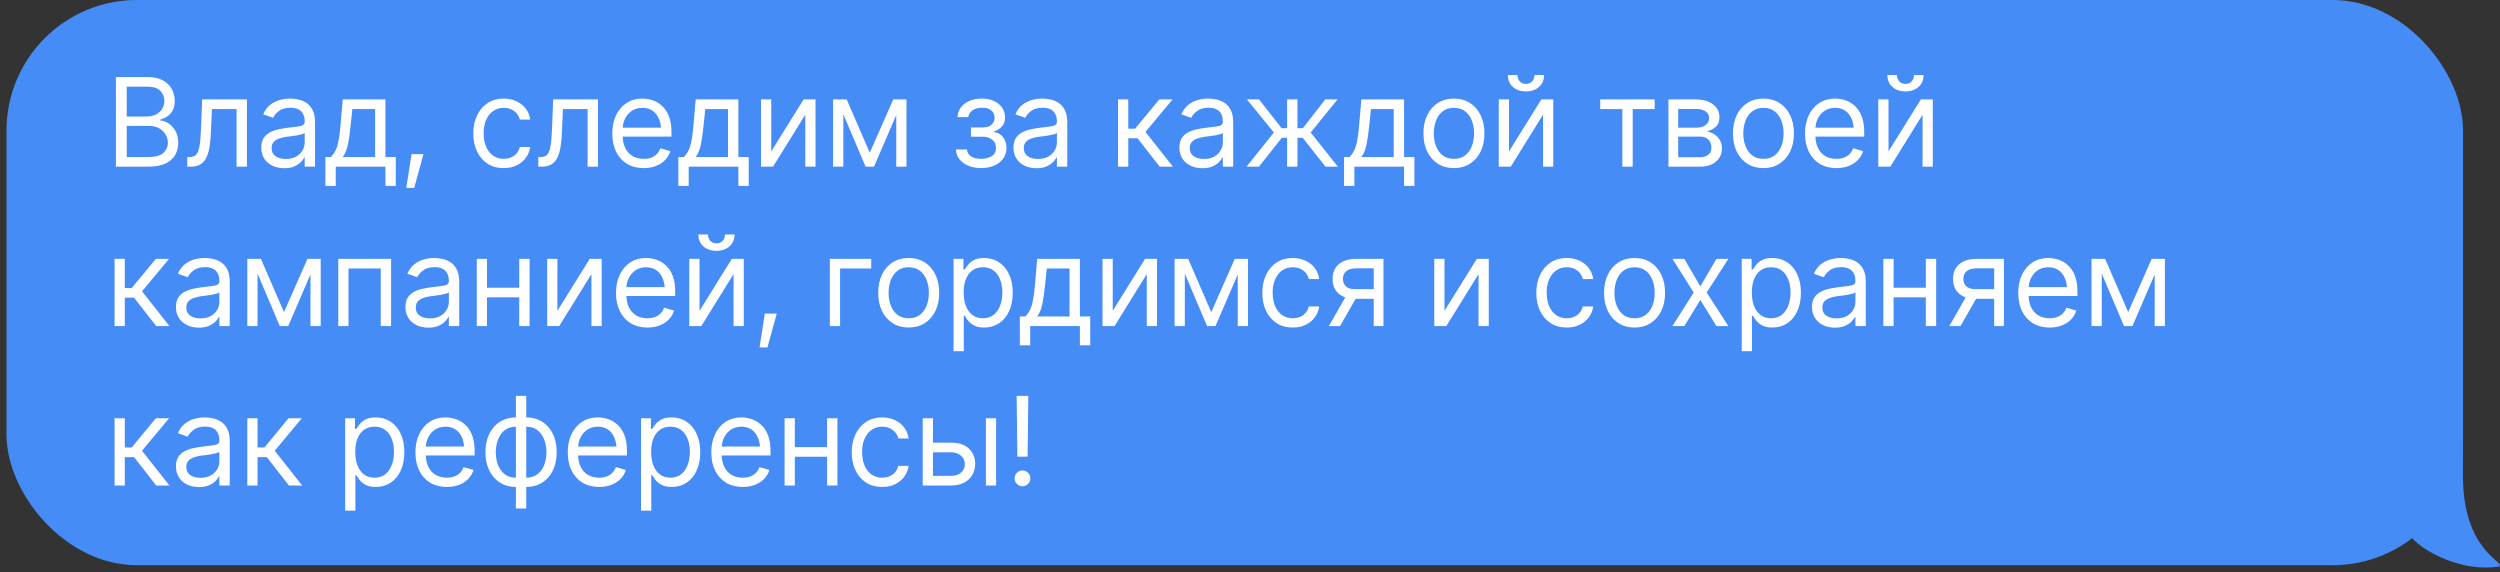 <?xml version="1.0" encoding="UTF-8"?> <svg xmlns="http://www.w3.org/2000/svg" width="345" height="79" viewBox="0 0 345 79" fill="none"><rect x="0" y="0" width="345" height="79" fill="#333333" stroke="none"/><rect x="0.9" width="339" height="78" rx="18" fill="#468CF7"></rect><path d="M15.996 23V10.632H20.329C21.186 10.632 21.895 10.781 22.454 11.08C23.013 11.373 23.428 11.769 23.699 12.267C23.976 12.765 24.114 13.316 24.114 13.919C24.114 14.45 24.02 14.89 23.832 15.239C23.643 15.582 23.397 15.856 23.093 16.061C22.788 16.26 22.459 16.409 22.105 16.509V16.625C22.487 16.647 22.869 16.78 23.251 17.023C23.632 17.267 23.951 17.613 24.205 18.061C24.465 18.509 24.595 19.06 24.595 19.713C24.595 20.333 24.454 20.892 24.172 21.39C23.89 21.882 23.444 22.275 22.836 22.568C22.232 22.856 21.441 23 20.462 23H15.996ZM17.49 21.672H20.462C21.441 21.672 22.136 21.481 22.545 21.099C22.96 20.717 23.168 20.255 23.168 19.713C23.168 19.292 23.06 18.905 22.844 18.551C22.634 18.197 22.332 17.912 21.939 17.696C21.546 17.48 21.081 17.372 20.545 17.372H17.49V21.672ZM17.49 16.077H20.279C20.727 16.077 21.134 15.989 21.499 15.812C21.864 15.629 22.152 15.377 22.362 15.056C22.578 14.73 22.686 14.351 22.686 13.919C22.686 13.377 22.498 12.915 22.122 12.533C21.745 12.151 21.148 11.96 20.329 11.96H17.49V16.077ZM25.843 23V21.672H26.175C26.551 21.672 26.844 21.57 27.055 21.365C27.265 21.154 27.42 20.773 27.52 20.219C27.625 19.666 27.697 18.872 27.735 17.837L27.901 13.72H34.077V23H32.649V15.048H29.246L29.097 18.368C29.064 19.126 28.997 19.796 28.898 20.377C28.798 20.953 28.643 21.437 28.433 21.83C28.228 22.217 27.954 22.51 27.611 22.709C27.268 22.903 26.839 23 26.324 23H25.843ZM39.226 23.216C38.639 23.216 38.105 23.105 37.624 22.884C37.142 22.657 36.761 22.33 36.478 21.904C36.196 21.478 36.055 20.963 36.055 20.36C36.055 19.829 36.16 19.4 36.37 19.074C36.581 18.742 36.86 18.482 37.209 18.294C37.563 18.1 37.95 17.956 38.371 17.862C38.797 17.768 39.226 17.693 39.658 17.638C40.222 17.566 40.679 17.51 41.027 17.472C41.381 17.433 41.639 17.366 41.799 17.273C41.965 17.178 42.048 17.018 42.048 16.791V16.741C42.048 16.149 41.885 15.69 41.559 15.363C41.238 15.031 40.748 14.865 40.089 14.865C39.414 14.865 38.883 15.015 38.495 15.313C38.108 15.607 37.837 15.922 37.682 16.26L36.321 15.778C36.564 15.214 36.888 14.774 37.292 14.459C37.701 14.143 38.144 13.922 38.62 13.794C39.102 13.667 39.575 13.604 40.039 13.604C40.338 13.604 40.681 13.639 41.069 13.711C41.456 13.778 41.832 13.922 42.198 14.143C42.568 14.359 42.873 14.688 43.111 15.131C43.354 15.568 43.476 16.155 43.476 16.891V23H42.048V21.738H41.982C41.888 21.938 41.727 22.153 41.5 22.386C41.273 22.613 40.972 22.809 40.596 22.975C40.225 23.136 39.768 23.216 39.226 23.216ZM39.442 21.938C40.006 21.938 40.482 21.827 40.87 21.605C41.257 21.384 41.55 21.099 41.749 20.75C41.949 20.396 42.048 20.028 42.048 19.646V18.335C41.987 18.407 41.855 18.473 41.65 18.534C41.451 18.59 41.218 18.639 40.953 18.684C40.693 18.728 40.438 18.767 40.189 18.8C39.94 18.828 39.741 18.85 39.591 18.866C39.221 18.916 38.875 18.996 38.554 19.107C38.233 19.212 37.973 19.37 37.773 19.58C37.58 19.79 37.483 20.078 37.483 20.443C37.483 20.936 37.666 21.309 38.031 21.564C38.401 21.813 38.872 21.938 39.442 21.938ZM44.906 25.656V21.672H45.67C45.858 21.473 46.021 21.26 46.16 21.033C46.303 20.806 46.425 20.535 46.525 20.219C46.624 19.898 46.71 19.511 46.782 19.057C46.859 18.603 46.926 18.053 46.981 17.405L47.297 13.72H53.19V21.672H54.618V25.656H53.19V23H46.334V25.656H44.906ZM47.297 21.672H51.763V15.048H48.625L48.376 17.405C48.282 18.374 48.16 19.22 48.011 19.945C47.861 20.67 47.623 21.246 47.297 21.672ZM56.065 25.939L56.795 21.273H58.439L57.16 25.939H56.065ZM69.517 23.199C68.653 23.199 67.906 22.994 67.275 22.585C66.65 22.17 66.166 21.603 65.823 20.883C65.485 20.164 65.316 19.342 65.316 18.418C65.316 17.472 65.491 16.639 65.839 15.919C66.188 15.194 66.675 14.627 67.3 14.218C67.931 13.808 68.664 13.604 69.5 13.604C70.153 13.604 70.74 13.725 71.26 13.969C71.785 14.207 72.214 14.544 72.546 14.981C72.884 15.419 73.091 15.928 73.169 16.509H71.741C71.669 16.227 71.539 15.961 71.351 15.712C71.163 15.463 70.914 15.264 70.604 15.114C70.3 14.959 69.937 14.882 69.517 14.882C68.963 14.882 68.479 15.026 68.064 15.313C67.649 15.601 67.325 16.008 67.093 16.534C66.86 17.054 66.744 17.665 66.744 18.368C66.744 19.082 66.858 19.707 67.085 20.244C67.311 20.775 67.632 21.188 68.047 21.481C68.468 21.774 68.958 21.921 69.517 21.921C70.076 21.921 70.554 21.777 70.953 21.489C71.351 21.196 71.614 20.797 71.741 20.294H73.169C73.091 20.842 72.892 21.334 72.571 21.771C72.256 22.209 71.838 22.557 71.318 22.817C70.803 23.072 70.203 23.199 69.517 23.199ZM74.284 23V21.672H74.616C74.992 21.672 75.285 21.57 75.496 21.365C75.706 21.154 75.861 20.773 75.96 20.219C76.066 19.666 76.138 18.872 76.176 17.837L76.342 13.72H82.518V23H81.09V15.048H77.687L77.537 18.368C77.504 19.126 77.438 19.796 77.338 20.377C77.239 20.953 77.084 21.437 76.874 21.83C76.669 22.217 76.395 22.51 76.052 22.709C75.709 22.903 75.28 23 74.765 23H74.284ZM88.829 23.199C87.938 23.199 87.166 23 86.513 22.602C85.866 22.203 85.368 21.647 85.019 20.933C84.67 20.214 84.496 19.381 84.496 18.435C84.496 17.483 84.668 16.644 85.011 15.919C85.354 15.194 85.835 14.627 86.455 14.218C87.08 13.808 87.811 13.604 88.646 13.604C89.128 13.604 89.606 13.684 90.082 13.844C90.558 14.005 90.99 14.265 91.377 14.624C91.77 14.984 92.083 15.46 92.315 16.052C92.548 16.644 92.664 17.372 92.664 18.235V18.85H85.509V17.621H91.892L91.236 18.086C91.236 17.466 91.139 16.916 90.946 16.434C90.752 15.953 90.461 15.574 90.074 15.297C89.692 15.02 89.216 14.882 88.646 14.882C88.076 14.882 87.587 15.023 87.177 15.305C86.773 15.582 86.463 15.944 86.247 16.393C86.032 16.841 85.924 17.322 85.924 17.837V18.65C85.924 19.353 86.045 19.948 86.289 20.435C86.532 20.922 86.873 21.293 87.31 21.547C87.747 21.796 88.253 21.921 88.829 21.921C89.2 21.921 89.537 21.868 89.842 21.763C90.146 21.652 90.409 21.489 90.63 21.273C90.852 21.052 91.02 20.781 91.137 20.46L92.514 20.858C92.371 21.323 92.127 21.733 91.784 22.087C91.446 22.436 91.026 22.709 90.522 22.909C90.019 23.102 89.454 23.199 88.829 23.199ZM93.612 25.656V21.672H94.376C94.564 21.473 94.728 21.26 94.866 21.033C95.01 20.806 95.132 20.535 95.231 20.219C95.331 19.898 95.417 19.511 95.489 19.057C95.566 18.603 95.632 18.053 95.688 17.405L96.003 13.72H101.897V21.672H103.324V25.656H101.897V23H95.04V25.656H93.612ZM96.003 21.672H100.469V15.048H97.331L97.082 17.405C96.988 18.374 96.866 19.22 96.717 19.945C96.568 20.67 96.33 21.246 96.003 21.672ZM106.431 20.892L110.897 13.72H112.541V23H111.13V15.828L106.68 23H105.02V13.72H106.431V20.892ZM120.03 21.074L123.268 13.72H124.612L120.611 23H119.449L115.515 13.72H116.843L120.03 21.074ZM116.378 13.72V23H114.967V13.72H116.378ZM123.683 23V13.72H125.094V23H123.683ZM131.922 20.626H133.432C133.471 21.047 133.665 21.367 134.014 21.589C134.362 21.805 134.816 21.915 135.375 21.921C135.945 21.915 136.432 21.796 136.836 21.564C137.24 21.326 137.444 20.941 137.45 20.41C137.45 20.1 137.373 19.832 137.218 19.605C137.063 19.373 136.847 19.193 136.57 19.065C136.293 18.933 135.967 18.866 135.591 18.866H133.997V17.588H135.591C136.155 17.588 136.573 17.461 136.844 17.206C137.115 16.951 137.251 16.631 137.251 16.243C137.251 15.828 137.104 15.496 136.811 15.247C136.518 14.992 136.1 14.865 135.557 14.865C135.021 14.865 134.57 14.987 134.204 15.23C133.845 15.468 133.654 15.778 133.632 16.16H132.138C132.154 15.662 132.306 15.222 132.594 14.84C132.882 14.453 133.275 14.151 133.773 13.935C134.276 13.714 134.849 13.604 135.491 13.604C136.144 13.604 136.708 13.717 137.184 13.944C137.666 14.171 138.039 14.481 138.305 14.873C138.571 15.261 138.701 15.701 138.695 16.193C138.701 16.713 138.554 17.137 138.255 17.463C137.962 17.784 137.594 18.014 137.151 18.152V18.235C137.5 18.263 137.804 18.377 138.064 18.576C138.33 18.775 138.535 19.035 138.679 19.356C138.822 19.671 138.894 20.023 138.894 20.41C138.894 20.975 138.742 21.467 138.438 21.888C138.139 22.303 137.727 22.624 137.201 22.851C136.675 23.078 136.072 23.194 135.391 23.199C134.733 23.194 134.144 23.083 133.623 22.867C133.109 22.651 132.699 22.352 132.395 21.971C132.096 21.583 131.938 21.135 131.922 20.626ZM143.03 23.216C142.444 23.216 141.91 23.105 141.428 22.884C140.947 22.657 140.565 22.33 140.283 21.904C140.001 21.478 139.86 20.963 139.86 20.36C139.86 19.829 139.965 19.4 140.175 19.074C140.385 18.742 140.665 18.482 141.013 18.294C141.368 18.1 141.755 17.956 142.176 17.862C142.602 17.768 143.03 17.693 143.462 17.638C144.027 17.566 144.483 17.51 144.832 17.472C145.186 17.433 145.443 17.366 145.604 17.273C145.77 17.178 145.853 17.018 145.853 16.791V16.741C145.853 16.149 145.69 15.69 145.363 15.363C145.042 15.031 144.552 14.865 143.894 14.865C143.219 14.865 142.687 15.015 142.3 15.313C141.913 15.607 141.641 15.922 141.487 16.26L140.125 15.778C140.369 15.214 140.692 14.774 141.096 14.459C141.506 14.143 141.949 13.922 142.425 13.794C142.906 13.667 143.379 13.604 143.844 13.604C144.143 13.604 144.486 13.639 144.873 13.711C145.261 13.778 145.637 13.922 146.002 14.143C146.373 14.359 146.677 14.688 146.915 15.131C147.159 15.568 147.28 16.155 147.28 16.891V23H145.853V21.738H145.786C145.692 21.938 145.532 22.153 145.305 22.386C145.078 22.613 144.776 22.809 144.4 22.975C144.029 23.136 143.573 23.216 143.03 23.216ZM143.246 21.938C143.811 21.938 144.287 21.827 144.674 21.605C145.061 21.384 145.355 21.099 145.554 20.75C145.753 20.396 145.853 20.028 145.853 19.646V18.335C145.792 18.407 145.659 18.473 145.454 18.534C145.255 18.59 145.023 18.639 144.757 18.684C144.497 18.728 144.242 18.767 143.993 18.8C143.744 18.828 143.545 18.85 143.396 18.866C143.025 18.916 142.679 18.996 142.358 19.107C142.037 19.212 141.777 19.37 141.578 19.58C141.384 19.79 141.287 20.078 141.287 20.443C141.287 20.936 141.47 21.309 141.835 21.564C142.206 21.813 142.676 21.938 143.246 21.938ZM154.291 23V13.72H155.702V17.754H156.648L159.985 13.72H161.812L158.076 18.202L161.861 23H160.035L156.98 19.082H155.702V23H154.291ZM165.931 23.216C165.344 23.216 164.81 23.105 164.329 22.884C163.848 22.657 163.466 22.33 163.184 21.904C162.901 21.478 162.76 20.963 162.76 20.36C162.76 19.829 162.865 19.4 163.076 19.074C163.286 18.742 163.565 18.482 163.914 18.294C164.268 18.1 164.656 17.956 165.076 17.862C165.502 17.768 165.931 17.693 166.363 17.638C166.927 17.566 167.384 17.51 167.732 17.472C168.087 17.433 168.344 17.366 168.504 17.273C168.67 17.178 168.753 17.018 168.753 16.791V16.741C168.753 16.149 168.59 15.69 168.264 15.363C167.943 15.031 167.453 14.865 166.794 14.865C166.119 14.865 165.588 15.015 165.201 15.313C164.813 15.607 164.542 15.922 164.387 16.26L163.026 15.778C163.269 15.214 163.593 14.774 163.997 14.459C164.406 14.143 164.849 13.922 165.325 13.794C165.807 13.667 166.28 13.604 166.745 13.604C167.043 13.604 167.386 13.639 167.774 13.711C168.161 13.778 168.538 13.922 168.903 14.143C169.274 14.359 169.578 14.688 169.816 15.131C170.059 15.568 170.181 16.155 170.181 16.891V23H168.753V21.738H168.687C168.593 21.938 168.432 22.153 168.205 22.386C167.979 22.613 167.677 22.809 167.301 22.975C166.93 23.136 166.473 23.216 165.931 23.216ZM166.147 21.938C166.711 21.938 167.187 21.827 167.575 21.605C167.962 21.384 168.255 21.099 168.455 20.75C168.654 20.396 168.753 20.028 168.753 19.646V18.335C168.692 18.407 168.56 18.473 168.355 18.534C168.156 18.59 167.923 18.639 167.658 18.684C167.398 18.728 167.143 18.767 166.894 18.8C166.645 18.828 166.446 18.85 166.296 18.866C165.926 18.916 165.58 18.996 165.259 19.107C164.938 19.212 164.678 19.37 164.478 19.58C164.285 19.79 164.188 20.078 164.188 20.443C164.188 20.936 164.371 21.309 164.736 21.564C165.107 21.813 165.577 21.938 166.147 21.938ZM172.026 23L175.795 18.285L172.076 13.72H173.753L176.857 17.688H177.621V13.72H179.049V17.688H179.796L182.884 13.72H184.577L180.875 18.285L184.627 23H182.917L179.779 19.016H179.049V23H177.621V19.016H176.89L173.736 23H172.026ZM185.476 25.656V21.672H186.239C186.428 21.473 186.591 21.26 186.729 21.033C186.873 20.806 186.995 20.535 187.094 20.219C187.194 19.898 187.28 19.511 187.352 19.057C187.429 18.603 187.496 18.053 187.551 17.405L187.866 13.72H193.76V21.672H195.188V25.656H193.76V23H186.904V25.656H185.476ZM187.866 21.672H192.332V15.048H189.195L188.946 17.405C188.851 18.374 188.73 19.22 188.58 19.945C188.431 20.67 188.193 21.246 187.866 21.672ZM200.635 23.199C199.8 23.199 199.067 23 198.436 22.602C197.805 22.203 197.312 21.644 196.958 20.925C196.609 20.205 196.435 19.37 196.435 18.418C196.435 17.45 196.609 16.606 196.958 15.886C197.312 15.161 197.805 14.6 198.436 14.201C199.067 13.803 199.8 13.604 200.635 13.604C201.477 13.604 202.213 13.803 202.843 14.201C203.474 14.6 203.967 15.161 204.321 15.886C204.675 16.606 204.852 17.45 204.852 18.418C204.852 19.37 204.675 20.205 204.321 20.925C203.967 21.644 203.474 22.203 202.843 22.602C202.213 23 201.477 23.199 200.635 23.199ZM200.635 21.921C201.277 21.921 201.803 21.758 202.213 21.431C202.622 21.105 202.926 20.676 203.126 20.145C203.325 19.608 203.424 19.032 203.424 18.418C203.424 17.793 203.325 17.212 203.126 16.675C202.926 16.138 202.622 15.706 202.213 15.38C201.803 15.048 201.277 14.882 200.635 14.882C200.005 14.882 199.484 15.048 199.075 15.38C198.665 15.706 198.361 16.138 198.162 16.675C197.963 17.212 197.863 17.793 197.863 18.418C197.863 19.032 197.963 19.608 198.162 20.145C198.361 20.676 198.665 21.105 199.075 21.431C199.484 21.758 200.005 21.921 200.635 21.921ZM208.241 20.892L212.707 13.72H214.351V23H212.939V15.828L208.49 23H206.83V13.72H208.241V20.892ZM210.582 12.616C209.841 12.616 209.237 12.408 208.772 11.993C208.313 11.573 208.084 11.027 208.084 10.358H209.412C209.412 10.718 209.52 11.011 209.735 11.238C209.951 11.465 210.233 11.578 210.582 11.578C210.931 11.578 211.213 11.465 211.429 11.238C211.645 11.011 211.752 10.718 211.752 10.358H213.081C213.081 11.027 212.848 11.573 212.383 11.993C211.924 12.408 211.324 12.616 210.582 12.616ZM220.83 15.048V13.72H228.35V15.048H225.312V23H223.885V15.048H220.83ZM230.245 23V13.72H234.03C235.027 13.725 235.818 13.955 236.405 14.409C236.997 14.857 237.29 15.452 237.284 16.193C237.29 16.758 237.124 17.192 236.786 17.497C236.454 17.801 236.028 18.009 235.508 18.119C235.846 18.169 236.175 18.291 236.496 18.484C236.822 18.678 237.093 18.944 237.309 19.281C237.525 19.613 237.633 20.023 237.633 20.51C237.633 20.986 237.511 21.412 237.268 21.788C237.024 22.164 236.678 22.46 236.23 22.676C235.782 22.892 235.242 23 234.612 23H230.245ZM231.59 21.689H234.612C235.099 21.694 235.48 21.581 235.757 21.348C236.039 21.116 236.178 20.797 236.172 20.394C236.178 19.912 236.039 19.536 235.757 19.265C235.48 18.988 235.099 18.85 234.612 18.85H231.59V21.689ZM231.59 17.621H234.03C234.6 17.616 235.049 17.497 235.375 17.264C235.702 17.026 235.862 16.703 235.857 16.293C235.862 15.9 235.702 15.593 235.375 15.372C235.049 15.145 234.6 15.031 234.03 15.031H231.59V17.621ZM243.346 23.199C242.511 23.199 241.777 23 241.147 22.602C240.516 22.203 240.023 21.644 239.669 20.925C239.32 20.205 239.146 19.37 239.146 18.418C239.146 17.45 239.32 16.606 239.669 15.886C240.023 15.161 240.516 14.6 241.147 14.201C241.777 13.803 242.511 13.604 243.346 13.604C244.187 13.604 244.923 13.803 245.554 14.201C246.185 14.6 246.678 15.161 247.032 15.886C247.386 16.606 247.563 17.45 247.563 18.418C247.563 19.37 247.386 20.205 247.032 20.925C246.678 21.644 246.185 22.203 245.554 22.602C244.923 23 244.187 23.199 243.346 23.199ZM243.346 21.921C243.988 21.921 244.514 21.758 244.923 21.431C245.333 21.105 245.637 20.676 245.837 20.145C246.036 19.608 246.135 19.032 246.135 18.418C246.135 17.793 246.036 17.212 245.837 16.675C245.637 16.138 245.333 15.706 244.923 15.38C244.514 15.048 243.988 14.882 243.346 14.882C242.715 14.882 242.195 15.048 241.786 15.38C241.376 15.706 241.072 16.138 240.873 16.675C240.673 17.212 240.574 17.793 240.574 18.418C240.574 19.032 240.673 19.608 240.873 20.145C241.072 20.676 241.376 21.105 241.786 21.431C242.195 21.758 242.715 21.921 243.346 21.921ZM253.426 23.199C252.535 23.199 251.763 23 251.11 22.602C250.462 22.203 249.964 21.647 249.616 20.933C249.267 20.214 249.093 19.381 249.093 18.435C249.093 17.483 249.264 16.644 249.607 15.919C249.951 15.194 250.432 14.627 251.052 14.218C251.677 13.808 252.408 13.604 253.243 13.604C253.725 13.604 254.203 13.684 254.679 13.844C255.155 14.005 255.587 14.265 255.974 14.624C256.367 14.984 256.68 15.46 256.912 16.052C257.145 16.644 257.261 17.372 257.261 18.235V18.85H250.105V17.621H256.489L255.833 18.086C255.833 17.466 255.736 16.916 255.543 16.434C255.349 15.953 255.058 15.574 254.671 15.297C254.289 15.02 253.813 14.882 253.243 14.882C252.673 14.882 252.183 15.023 251.774 15.305C251.37 15.582 251.06 15.944 250.844 16.393C250.628 16.841 250.521 17.322 250.521 17.837V18.65C250.521 19.353 250.642 19.948 250.886 20.435C251.129 20.922 251.47 21.293 251.907 21.547C252.344 21.796 252.85 21.921 253.426 21.921C253.797 21.921 254.134 21.868 254.439 21.763C254.743 21.652 255.006 21.489 255.227 21.273C255.448 21.052 255.617 20.781 255.733 20.46L257.111 20.858C256.967 21.323 256.724 21.733 256.381 22.087C256.043 22.436 255.623 22.709 255.119 22.909C254.616 23.102 254.051 23.199 253.426 23.199ZM260.617 20.892L265.082 13.72H266.726V23H265.315V15.828L260.866 23H259.205V13.72H260.617V20.892ZM262.957 12.616C262.216 12.616 261.613 12.408 261.148 11.993C260.689 11.573 260.459 11.027 260.459 10.358H261.787C261.787 10.718 261.895 11.011 262.111 11.238C262.327 11.465 262.609 11.578 262.957 11.578C263.306 11.578 263.588 11.465 263.804 11.238C264.02 11.011 264.128 10.718 264.128 10.358H265.456C265.456 11.027 265.224 11.573 264.759 11.993C264.299 12.408 263.699 12.616 262.957 12.616ZM15.813 45V35.72H17.224V39.754H18.171L21.507 35.72H23.334L19.598 40.202L23.383 45H21.557L18.503 41.082H17.224V45H15.813ZM27.453 45.216C26.867 45.216 26.332 45.105 25.851 44.884C25.37 44.657 24.988 44.33 24.706 43.904C24.423 43.478 24.282 42.964 24.282 42.36C24.282 41.829 24.387 41.4 24.598 41.074C24.808 40.742 25.087 40.482 25.436 40.294C25.79 40.1 26.178 39.956 26.598 39.862C27.024 39.768 27.453 39.693 27.885 39.638C28.449 39.566 28.906 39.51 29.254 39.472C29.609 39.433 29.866 39.367 30.026 39.273C30.192 39.178 30.275 39.018 30.275 38.791V38.741C30.275 38.149 30.112 37.69 29.786 37.363C29.465 37.031 28.975 36.865 28.316 36.865C27.641 36.865 27.11 37.015 26.723 37.313C26.335 37.607 26.064 37.922 25.909 38.26L24.548 37.778C24.791 37.214 25.115 36.774 25.519 36.459C25.929 36.143 26.371 35.922 26.847 35.794C27.329 35.667 27.802 35.603 28.267 35.603C28.566 35.603 28.909 35.639 29.296 35.711C29.683 35.778 30.06 35.922 30.425 36.143C30.796 36.359 31.1 36.688 31.338 37.131C31.581 37.568 31.703 38.155 31.703 38.891V45H30.275V43.738H30.209C30.115 43.938 29.954 44.153 29.728 44.386C29.501 44.613 29.199 44.809 28.823 44.975C28.452 45.136 27.995 45.216 27.453 45.216ZM27.669 43.938C28.233 43.938 28.709 43.827 29.097 43.605C29.484 43.384 29.777 43.099 29.977 42.751C30.176 42.396 30.275 42.028 30.275 41.647V40.335C30.215 40.407 30.082 40.473 29.877 40.534C29.678 40.59 29.445 40.639 29.18 40.684C28.92 40.728 28.665 40.767 28.416 40.8C28.167 40.828 27.968 40.85 27.818 40.866C27.448 40.916 27.102 40.996 26.781 41.107C26.46 41.212 26.2 41.37 26 41.58C25.807 41.79 25.71 42.078 25.71 42.443C25.71 42.936 25.893 43.309 26.258 43.564C26.629 43.813 27.099 43.938 27.669 43.938ZM39.193 43.074L42.43 35.72H43.775L39.774 45H38.612L34.677 35.72H36.005L39.193 43.074ZM35.541 35.72V45H34.129V35.72H35.541ZM42.845 45V35.72H44.256V45H42.845ZM46.682 45V35.72H53.971V45H52.543V37.048H48.094V45H46.682ZM59.119 45.216C58.533 45.216 57.999 45.105 57.517 44.884C57.036 44.657 56.654 44.33 56.372 43.904C56.09 43.478 55.949 42.964 55.949 42.36C55.949 41.829 56.054 41.4 56.264 41.074C56.474 40.742 56.754 40.482 57.102 40.294C57.456 40.1 57.844 39.956 58.264 39.862C58.691 39.768 59.119 39.693 59.551 39.638C60.115 39.566 60.572 39.51 60.921 39.472C61.275 39.433 61.532 39.367 61.693 39.273C61.859 39.178 61.942 39.018 61.942 38.791V38.741C61.942 38.149 61.778 37.69 61.452 37.363C61.131 37.031 60.641 36.865 59.983 36.865C59.307 36.865 58.776 37.015 58.389 37.313C58.002 37.607 57.73 37.922 57.575 38.26L56.214 37.778C56.458 37.214 56.781 36.774 57.185 36.459C57.595 36.143 58.038 35.922 58.513 35.794C58.995 35.667 59.468 35.603 59.933 35.603C60.232 35.603 60.575 35.639 60.962 35.711C61.349 35.778 61.726 35.922 62.091 36.143C62.462 36.359 62.766 36.688 63.004 37.131C63.248 37.568 63.369 38.155 63.369 38.891V45H61.942V43.738H61.875C61.781 43.938 61.621 44.153 61.394 44.386C61.167 44.613 60.865 44.809 60.489 44.975C60.118 45.136 59.662 45.216 59.119 45.216ZM59.335 43.938C59.9 43.938 60.376 43.827 60.763 43.605C61.15 43.384 61.444 43.099 61.643 42.751C61.842 42.396 61.942 42.028 61.942 41.647V40.335C61.881 40.407 61.748 40.473 61.543 40.534C61.344 40.59 61.111 40.639 60.846 40.684C60.586 40.728 60.331 40.767 60.082 40.8C59.833 40.828 59.634 40.85 59.485 40.866C59.114 40.916 58.768 40.996 58.447 41.107C58.126 41.212 57.866 41.37 57.667 41.58C57.473 41.79 57.376 42.078 57.376 42.443C57.376 42.936 57.559 43.309 57.924 43.564C58.295 43.813 58.765 43.938 59.335 43.938ZM71.988 39.704V41.032H66.875V39.704H71.988ZM67.207 35.72V45H65.796V35.72H67.207ZM73.084 35.72V45H71.656V35.72H73.084ZM76.921 42.892L81.387 35.72H83.03V45H81.619V37.828L77.17 45H75.51V35.72H76.921V42.892ZM89.341 45.199C88.45 45.199 87.678 45 87.025 44.602C86.378 44.203 85.88 43.647 85.531 42.933C85.183 42.214 85.008 41.381 85.008 40.435C85.008 39.483 85.18 38.644 85.523 37.919C85.866 37.194 86.347 36.627 86.967 36.218C87.593 35.808 88.323 35.603 89.159 35.603C89.64 35.603 90.119 35.684 90.595 35.844C91.071 36.005 91.502 36.265 91.89 36.624C92.282 36.984 92.595 37.46 92.828 38.052C93.06 38.644 93.176 39.372 93.176 40.235V40.85H86.021V39.621H92.404L91.749 40.086C91.749 39.466 91.652 38.916 91.458 38.434C91.264 37.953 90.974 37.574 90.586 37.297C90.204 37.02 89.729 36.882 89.159 36.882C88.589 36.882 88.099 37.023 87.689 37.305C87.285 37.582 86.975 37.944 86.76 38.393C86.544 38.841 86.436 39.322 86.436 39.837V40.65C86.436 41.353 86.558 41.948 86.801 42.435C87.045 42.922 87.385 43.293 87.822 43.547C88.259 43.796 88.766 43.921 89.341 43.921C89.712 43.921 90.05 43.868 90.354 43.763C90.658 43.653 90.921 43.489 91.142 43.273C91.364 43.052 91.533 42.781 91.649 42.46L93.027 42.858C92.883 43.323 92.639 43.733 92.296 44.087C91.959 44.435 91.538 44.709 91.035 44.909C90.531 45.102 89.967 45.199 89.341 45.199ZM96.532 42.892L100.998 35.72H102.641V45H101.23V37.828L96.781 45H95.121V35.72H96.532V42.892ZM98.873 34.616C98.131 34.616 97.528 34.408 97.063 33.993C96.604 33.573 96.374 33.028 96.374 32.358H97.703C97.703 32.718 97.81 33.011 98.026 33.238C98.242 33.465 98.524 33.578 98.873 33.578C99.222 33.578 99.504 33.465 99.72 33.238C99.935 33.011 100.043 32.718 100.043 32.358H101.371C101.371 33.028 101.139 33.573 100.674 33.993C100.215 34.408 99.614 34.616 98.873 34.616ZM104.819 47.938L105.549 43.273H107.193L105.914 47.938H104.819ZM120.23 35.72V37.048H115.93V45H114.519V35.72H120.23ZM125.395 45.199C124.559 45.199 123.826 45 123.195 44.602C122.564 44.203 122.072 43.644 121.718 42.925C121.369 42.205 121.195 41.37 121.195 40.418C121.195 39.45 121.369 38.606 121.718 37.886C122.072 37.161 122.564 36.6 123.195 36.201C123.826 35.803 124.559 35.603 125.395 35.603C126.236 35.603 126.972 35.803 127.603 36.201C128.234 36.6 128.726 37.161 129.08 37.886C129.435 38.606 129.612 39.45 129.612 40.418C129.612 41.37 129.435 42.205 129.08 42.925C128.726 43.644 128.234 44.203 127.603 44.602C126.972 45 126.236 45.199 125.395 45.199ZM125.395 43.921C126.037 43.921 126.563 43.758 126.972 43.431C127.382 43.105 127.686 42.676 127.885 42.145C128.084 41.608 128.184 41.032 128.184 40.418C128.184 39.793 128.084 39.212 127.885 38.675C127.686 38.138 127.382 37.706 126.972 37.38C126.563 37.048 126.037 36.882 125.395 36.882C124.764 36.882 124.244 37.048 123.834 37.38C123.425 37.706 123.121 38.138 122.921 38.675C122.722 39.212 122.622 39.793 122.622 40.418C122.622 41.032 122.722 41.608 122.921 42.145C123.121 42.676 123.425 43.105 123.834 43.431C124.244 43.758 124.764 43.921 125.395 43.921ZM131.59 48.47V35.72H132.951V37.197H133.117C133.222 37.037 133.369 36.832 133.557 36.583C133.745 36.328 134.016 36.102 134.37 35.902C134.725 35.703 135.203 35.603 135.806 35.603C136.587 35.603 137.273 35.8 137.865 36.193C138.457 36.58 138.919 37.134 139.251 37.853C139.589 38.567 139.758 39.411 139.758 40.385C139.758 41.364 139.592 42.217 139.26 42.941C138.928 43.661 138.465 44.217 137.873 44.61C137.281 45.003 136.598 45.199 135.823 45.199C135.231 45.199 134.755 45.1 134.395 44.9C134.036 44.696 133.759 44.466 133.565 44.211C133.372 43.951 133.222 43.738 133.117 43.572H133.001V48.47H131.59ZM135.64 43.921C136.233 43.921 136.728 43.763 137.126 43.448C137.525 43.127 137.824 42.698 138.023 42.161C138.228 41.624 138.33 41.027 138.33 40.368C138.33 39.715 138.23 39.126 138.031 38.6C137.832 38.074 137.533 37.657 137.135 37.347C136.742 37.037 136.244 36.882 135.64 36.882C135.059 36.882 134.572 37.029 134.18 37.322C133.787 37.609 133.488 38.016 133.283 38.542C133.084 39.062 132.984 39.671 132.984 40.368C132.984 41.065 133.087 41.682 133.291 42.219C133.496 42.751 133.795 43.168 134.188 43.473C134.586 43.772 135.07 43.921 135.64 43.921ZM140.739 47.656V43.672H141.503C141.691 43.473 141.855 43.26 141.993 43.033C142.137 42.806 142.259 42.535 142.358 42.219C142.458 41.898 142.544 41.511 142.615 41.057C142.693 40.603 142.759 40.053 142.815 39.405L143.13 35.72H149.024V43.672H150.451V47.656H149.024V45H142.167V47.656H140.739ZM143.13 43.672H147.596V37.048H144.458L144.209 39.405C144.115 40.374 143.993 41.22 143.844 41.945C143.695 42.67 143.457 43.246 143.13 43.672ZM153.558 42.892L158.024 35.72H159.668V45H158.256V37.828L153.807 45H152.147V35.72H153.558V42.892ZM167.157 43.074L170.395 35.72H171.739L167.738 45H166.576L162.642 35.72H163.97L167.157 43.074ZM163.505 35.72V45H162.094V35.72H163.505ZM170.81 45V35.72H172.221V45H170.81ZM178.399 45.199C177.536 45.199 176.788 44.995 176.158 44.585C175.532 44.17 175.048 43.603 174.705 42.883C174.367 42.164 174.199 41.342 174.199 40.418C174.199 39.472 174.373 38.639 174.722 37.919C175.07 37.194 175.557 36.627 176.183 36.218C176.813 35.808 177.547 35.603 178.382 35.603C179.035 35.603 179.622 35.725 180.142 35.969C180.668 36.207 181.097 36.544 181.429 36.981C181.766 37.419 181.974 37.928 182.051 38.509H180.623C180.552 38.227 180.421 37.961 180.233 37.712C180.045 37.463 179.796 37.264 179.486 37.114C179.182 36.959 178.819 36.882 178.399 36.882C177.845 36.882 177.361 37.026 176.946 37.313C176.531 37.601 176.207 38.008 175.975 38.534C175.743 39.054 175.626 39.665 175.626 40.368C175.626 41.082 175.74 41.707 175.967 42.244C176.194 42.775 176.515 43.188 176.93 43.481C177.35 43.774 177.84 43.921 178.399 43.921C178.958 43.921 179.436 43.777 179.835 43.489C180.233 43.196 180.496 42.797 180.623 42.294H182.051C181.974 42.842 181.775 43.334 181.454 43.772C181.138 44.209 180.72 44.557 180.2 44.817C179.685 45.072 179.085 45.199 178.399 45.199ZM189.574 45V37.031H187.1C186.547 37.031 186.11 37.161 185.789 37.421C185.473 37.676 185.319 38.027 185.324 38.476C185.319 38.918 185.46 39.267 185.747 39.522C186.035 39.776 186.431 39.903 186.934 39.903H189.923V41.231H186.934C186.304 41.231 185.761 41.121 185.307 40.899C184.854 40.678 184.505 40.363 184.262 39.953C184.018 39.538 183.896 39.046 183.896 38.476C183.896 37.906 184.024 37.416 184.278 37.006C184.538 36.597 184.906 36.281 185.382 36.06C185.864 35.833 186.436 35.72 187.1 35.72H190.919V45H189.574ZM183.382 45L186.021 40.385H187.565L184.926 45H183.382ZM199.34 42.892L203.806 35.72H205.45V45H204.039V37.828L199.589 45H197.929V35.72H199.34V42.892ZM216.212 45.199C215.349 45.199 214.602 44.995 213.971 44.585C213.346 44.17 212.862 43.603 212.518 42.883C212.181 42.164 212.012 41.342 212.012 40.418C212.012 39.472 212.186 38.639 212.535 37.919C212.884 37.194 213.371 36.627 213.996 36.218C214.627 35.808 215.36 35.603 216.196 35.603C216.849 35.603 217.435 35.725 217.955 35.969C218.481 36.207 218.91 36.544 219.242 36.981C219.58 37.419 219.787 37.928 219.865 38.509H218.437C218.365 38.227 218.235 37.961 218.047 37.712C217.859 37.463 217.61 37.264 217.3 37.114C216.995 36.959 216.633 36.882 216.212 36.882C215.659 36.882 215.175 37.026 214.76 37.313C214.345 37.601 214.021 38.008 213.788 38.534C213.556 39.054 213.44 39.665 213.44 40.368C213.44 41.082 213.553 41.707 213.78 42.244C214.007 42.775 214.328 43.188 214.743 43.481C215.164 43.774 215.653 43.921 216.212 43.921C216.771 43.921 217.25 43.777 217.648 43.489C218.047 43.196 218.31 42.797 218.437 42.294H219.865C219.787 42.842 219.588 43.334 219.267 43.772C218.952 44.209 218.534 44.557 218.014 44.817C217.499 45.072 216.899 45.199 216.212 45.199ZM225.561 45.199C224.726 45.199 223.993 45 223.362 44.602C222.731 44.203 222.238 43.644 221.884 42.925C221.535 42.205 221.361 41.37 221.361 40.418C221.361 39.45 221.535 38.606 221.884 37.886C222.238 37.161 222.731 36.6 223.362 36.201C223.993 35.803 224.726 35.603 225.561 35.603C226.403 35.603 227.139 35.803 227.769 36.201C228.4 36.6 228.893 37.161 229.247 37.886C229.601 38.606 229.778 39.45 229.778 40.418C229.778 41.37 229.601 42.205 229.247 42.925C228.893 43.644 228.4 44.203 227.769 44.602C227.139 45 226.403 45.199 225.561 45.199ZM225.561 43.921C226.203 43.921 226.729 43.758 227.139 43.431C227.548 43.105 227.852 42.676 228.052 42.145C228.251 41.608 228.35 41.032 228.35 40.418C228.35 39.793 228.251 39.212 228.052 38.675C227.852 38.138 227.548 37.706 227.139 37.38C226.729 37.048 226.203 36.882 225.561 36.882C224.93 36.882 224.41 37.048 224.001 37.38C223.591 37.706 223.287 38.138 223.088 38.675C222.889 39.212 222.789 39.793 222.789 40.418C222.789 41.032 222.889 41.608 223.088 42.145C223.287 42.676 223.591 43.105 224.001 43.431C224.41 43.758 224.93 43.921 225.561 43.921ZM232.437 35.72L234.645 39.522L236.869 35.72H238.513L235.525 40.368L238.513 45H236.869L234.645 41.398L232.437 45H230.793L233.732 40.368L230.793 35.72H232.437ZM240.358 48.47V35.72H241.719V37.197H241.885C241.991 37.037 242.137 36.832 242.325 36.583C242.513 36.328 242.785 36.102 243.139 35.902C243.493 35.703 243.972 35.603 244.575 35.603C245.355 35.603 246.041 35.8 246.633 36.193C247.226 36.58 247.688 37.134 248.02 37.853C248.357 38.567 248.526 39.411 248.526 40.385C248.526 41.364 248.36 42.217 248.028 42.941C247.696 43.661 247.234 44.217 246.642 44.61C246.05 45.003 245.366 45.199 244.591 45.199C243.999 45.199 243.523 45.1 243.164 44.9C242.804 44.696 242.527 44.466 242.334 44.211C242.14 43.951 241.991 43.738 241.885 43.572H241.769V48.47H240.358ZM244.409 43.921C245.001 43.921 245.496 43.763 245.895 43.448C246.293 43.127 246.592 42.698 246.791 42.161C246.996 41.624 247.098 41.027 247.098 40.368C247.098 39.715 246.999 39.126 246.799 38.6C246.6 38.074 246.301 37.657 245.903 37.347C245.51 37.037 245.012 36.882 244.409 36.882C243.828 36.882 243.341 37.029 242.948 37.322C242.555 37.609 242.256 38.016 242.051 38.542C241.852 39.062 241.753 39.671 241.753 40.368C241.753 41.065 241.855 41.682 242.06 42.219C242.264 42.751 242.563 43.168 242.956 43.473C243.355 43.772 243.839 43.921 244.409 43.921ZM253.227 45.216C252.64 45.216 252.106 45.105 251.625 44.884C251.143 44.657 250.761 44.33 250.479 43.904C250.197 43.478 250.056 42.964 250.056 42.36C250.056 41.829 250.161 41.4 250.371 41.074C250.581 40.742 250.861 40.482 251.21 40.294C251.564 40.1 251.951 39.956 252.372 39.862C252.798 39.768 253.227 39.693 253.658 39.638C254.223 39.566 254.679 39.51 255.028 39.472C255.382 39.433 255.639 39.367 255.8 39.273C255.966 39.178 256.049 39.018 256.049 38.791V38.741C256.049 38.149 255.886 37.69 255.559 37.363C255.238 37.031 254.748 36.865 254.09 36.865C253.415 36.865 252.883 37.015 252.496 37.313C252.109 37.607 251.838 37.922 251.683 38.26L250.321 37.778C250.565 37.214 250.889 36.774 251.293 36.459C251.702 36.143 252.145 35.922 252.621 35.794C253.102 35.667 253.575 35.603 254.04 35.603C254.339 35.603 254.682 35.639 255.069 35.711C255.457 35.778 255.833 35.922 256.198 36.143C256.569 36.359 256.873 36.688 257.111 37.131C257.355 37.568 257.477 38.155 257.477 38.891V45H256.049V43.738H255.982C255.888 43.938 255.728 44.153 255.501 44.386C255.274 44.613 254.973 44.809 254.596 44.975C254.225 45.136 253.769 45.216 253.227 45.216ZM253.442 43.938C254.007 43.938 254.483 43.827 254.87 43.605C255.258 43.384 255.551 43.099 255.75 42.751C255.949 42.396 256.049 42.028 256.049 41.647V40.335C255.988 40.407 255.855 40.473 255.65 40.534C255.451 40.59 255.219 40.639 254.953 40.684C254.693 40.728 254.439 40.767 254.189 40.8C253.94 40.828 253.741 40.85 253.592 40.866C253.221 40.916 252.875 40.996 252.554 41.107C252.233 41.212 251.973 41.37 251.774 41.58C251.58 41.79 251.483 42.078 251.483 42.443C251.483 42.936 251.666 43.309 252.031 43.564C252.402 43.813 252.872 43.938 253.442 43.938ZM266.095 39.704V41.032H260.982V39.704H266.095ZM261.314 35.72V45H259.903V35.72H261.314ZM267.191 35.72V45H265.763V35.72H267.191ZM275.195 45V37.031H272.722C272.168 37.031 271.731 37.161 271.41 37.421C271.095 37.676 270.94 38.027 270.945 38.476C270.94 38.918 271.081 39.267 271.368 39.522C271.656 39.776 272.052 39.903 272.555 39.903H275.544V41.231H272.555C271.925 41.231 271.382 41.121 270.929 40.899C270.475 40.678 270.126 40.363 269.883 39.953C269.639 39.538 269.517 39.046 269.517 38.476C269.517 37.906 269.645 37.416 269.899 37.006C270.159 36.597 270.527 36.281 271.003 36.06C271.485 35.833 272.057 35.72 272.722 35.72H276.54V45H275.195ZM269.003 45L271.642 40.385H273.186L270.547 45H269.003ZM282.851 45.199C281.96 45.199 281.188 45 280.535 44.602C279.887 44.203 279.389 43.647 279.041 42.933C278.692 42.214 278.518 41.381 278.518 40.435C278.518 39.483 278.689 38.644 279.032 37.919C279.376 37.194 279.857 36.627 280.477 36.218C281.102 35.808 281.833 35.603 282.668 35.603C283.15 35.603 283.628 35.684 284.104 35.844C284.58 36.005 285.012 36.265 285.399 36.624C285.792 36.984 286.105 37.46 286.337 38.052C286.57 38.644 286.686 39.372 286.686 40.235V40.85H279.53V39.621H285.914L285.258 40.086C285.258 39.466 285.161 38.916 284.967 38.434C284.774 37.953 284.483 37.574 284.096 37.297C283.714 37.02 283.238 36.882 282.668 36.882C282.098 36.882 281.608 37.023 281.199 37.305C280.795 37.582 280.485 37.944 280.269 38.393C280.053 38.841 279.946 39.322 279.946 39.837V40.65C279.946 41.353 280.067 41.948 280.311 42.435C280.554 42.922 280.895 43.293 281.332 43.547C281.769 43.796 282.275 43.921 282.851 43.921C283.222 43.921 283.559 43.868 283.863 43.763C284.168 43.653 284.431 43.489 284.652 43.273C284.873 43.052 285.042 42.781 285.158 42.46L286.536 42.858C286.392 43.323 286.149 43.733 285.806 44.087C285.468 44.435 285.048 44.709 284.544 44.909C284.041 45.102 283.476 45.199 282.851 45.199ZM293.694 43.074L296.931 35.72H298.276L294.275 45H293.113L289.178 35.72H290.506L293.694 43.074ZM290.042 35.72V45H288.63V35.72H290.042ZM297.346 45V35.72H298.757V45H297.346ZM15.813 67V57.72H17.224V61.754H18.171L21.507 57.72H23.334L19.598 62.202L23.383 67H21.557L18.503 63.082H17.224V67H15.813ZM27.453 67.216C26.867 67.216 26.332 67.105 25.851 66.884C25.37 66.657 24.988 66.33 24.706 65.904C24.423 65.478 24.282 64.963 24.282 64.36C24.282 63.829 24.387 63.4 24.598 63.074C24.808 62.742 25.087 62.482 25.436 62.294C25.79 62.1 26.178 61.956 26.598 61.862C27.024 61.768 27.453 61.693 27.885 61.638C28.449 61.566 28.906 61.51 29.254 61.472C29.609 61.433 29.866 61.367 30.026 61.273C30.192 61.178 30.275 61.018 30.275 60.791V60.741C30.275 60.149 30.112 59.69 29.786 59.363C29.465 59.031 28.975 58.865 28.316 58.865C27.641 58.865 27.11 59.015 26.723 59.313C26.335 59.607 26.064 59.922 25.909 60.26L24.548 59.778C24.791 59.214 25.115 58.774 25.519 58.459C25.929 58.143 26.371 57.922 26.847 57.794C27.329 57.667 27.802 57.603 28.267 57.603C28.566 57.603 28.909 57.639 29.296 57.711C29.683 57.778 30.06 57.922 30.425 58.143C30.796 58.359 31.1 58.688 31.338 59.131C31.581 59.568 31.703 60.155 31.703 60.891V67H30.275V65.738H30.209C30.115 65.938 29.954 66.153 29.728 66.386C29.501 66.613 29.199 66.809 28.823 66.975C28.452 67.136 27.995 67.216 27.453 67.216ZM27.669 65.938C28.233 65.938 28.709 65.827 29.097 65.606C29.484 65.384 29.777 65.099 29.977 64.751C30.176 64.396 30.275 64.028 30.275 63.647V62.335C30.215 62.407 30.082 62.473 29.877 62.534C29.678 62.59 29.445 62.639 29.18 62.684C28.92 62.728 28.665 62.767 28.416 62.8C28.167 62.828 27.968 62.85 27.818 62.866C27.448 62.916 27.102 62.996 26.781 63.107C26.46 63.212 26.2 63.37 26 63.58C25.807 63.79 25.71 64.078 25.71 64.443C25.71 64.936 25.893 65.309 26.258 65.564C26.629 65.813 27.099 65.938 27.669 65.938ZM34.129 67V57.72H35.541V61.754H36.487L39.824 57.72H41.65L37.914 62.202L41.7 67H39.873L36.819 63.082H35.541V67H34.129ZM47.631 70.47V57.72H48.992V59.197H49.158C49.264 59.037 49.41 58.832 49.598 58.583C49.786 58.328 50.058 58.102 50.412 57.902C50.766 57.703 51.245 57.603 51.848 57.603C52.628 57.603 53.314 57.8 53.907 58.193C54.499 58.58 54.961 59.134 55.293 59.853C55.63 60.567 55.799 61.411 55.799 62.385C55.799 63.364 55.633 64.216 55.301 64.941C54.969 65.661 54.507 66.217 53.915 66.61C53.323 67.003 52.639 67.199 51.864 67.199C51.272 67.199 50.796 67.1 50.437 66.9C50.077 66.696 49.8 66.466 49.607 66.211C49.413 65.951 49.264 65.738 49.158 65.572H49.042V70.47H47.631ZM51.682 65.921C52.274 65.921 52.769 65.763 53.168 65.448C53.566 65.127 53.865 64.698 54.064 64.161C54.269 63.624 54.371 63.027 54.371 62.368C54.371 61.715 54.272 61.126 54.072 60.6C53.873 60.074 53.574 59.657 53.176 59.347C52.783 59.037 52.285 58.882 51.682 58.882C51.101 58.882 50.614 59.029 50.221 59.322C49.828 59.609 49.529 60.016 49.324 60.542C49.125 61.062 49.026 61.671 49.026 62.368C49.026 63.065 49.128 63.682 49.333 64.219C49.538 64.751 49.836 65.168 50.229 65.473C50.628 65.772 51.112 65.921 51.682 65.921ZM61.662 67.199C60.771 67.199 59.999 67 59.346 66.602C58.698 66.203 58.2 65.647 57.852 64.933C57.503 64.214 57.329 63.381 57.329 62.435C57.329 61.483 57.5 60.644 57.843 59.919C58.187 59.194 58.668 58.627 59.288 58.218C59.913 57.808 60.644 57.603 61.479 57.603C61.961 57.603 62.439 57.684 62.915 57.844C63.391 58.005 63.823 58.265 64.21 58.624C64.603 58.984 64.916 59.46 65.148 60.052C65.38 60.644 65.497 61.372 65.497 62.235V62.85H58.341V61.621H64.725L64.069 62.086C64.069 61.466 63.972 60.916 63.778 60.434C63.585 59.953 63.294 59.574 62.907 59.297C62.525 59.02 62.049 58.882 61.479 58.882C60.909 58.882 60.419 59.023 60.01 59.305C59.606 59.582 59.296 59.944 59.08 60.393C58.864 60.841 58.757 61.322 58.757 61.837V62.65C58.757 63.353 58.878 63.948 59.122 64.435C59.365 64.922 59.706 65.293 60.143 65.547C60.58 65.796 61.086 65.921 61.662 65.921C62.032 65.921 62.37 65.868 62.674 65.763C62.979 65.653 63.242 65.489 63.463 65.273C63.684 65.052 63.853 64.781 63.969 64.46L65.347 64.858C65.203 65.323 64.96 65.733 64.617 66.087C64.279 66.436 63.859 66.71 63.355 66.909C62.852 67.102 62.287 67.199 61.662 67.199ZM71.193 70.171V54.632H72.621V70.171H71.193ZM71.193 67.199C70.568 67.199 69.998 67.086 69.483 66.859C68.969 66.626 68.526 66.3 68.155 65.879C67.784 65.459 67.497 64.955 67.292 64.369C67.093 63.782 66.993 63.132 66.993 62.418C66.993 61.693 67.093 61.035 67.292 60.442C67.497 59.85 67.784 59.344 68.155 58.923C68.526 58.497 68.969 58.171 69.483 57.944C69.998 57.717 70.568 57.603 71.193 57.603H71.642V67.199H71.193ZM71.193 65.921H71.442V58.882H71.193C70.562 58.882 70.042 59.048 69.633 59.38C69.223 59.712 68.919 60.146 68.72 60.683C68.52 61.214 68.421 61.793 68.421 62.418C68.421 62.883 68.476 63.325 68.587 63.746C68.698 64.161 68.866 64.532 69.093 64.858C69.32 65.185 69.608 65.445 69.957 65.639C70.305 65.827 70.718 65.921 71.193 65.921ZM72.621 67.199H72.189V57.603H72.621C73.252 57.603 73.825 57.717 74.339 57.944C74.854 58.171 75.297 58.497 75.668 58.923C76.038 59.344 76.323 59.85 76.522 60.442C76.722 61.035 76.821 61.693 76.821 62.418C76.821 63.132 76.722 63.782 76.522 64.369C76.323 64.955 76.038 65.459 75.668 65.879C75.297 66.3 74.854 66.626 74.339 66.859C73.825 67.086 73.252 67.199 72.621 67.199ZM72.621 65.921C73.097 65.921 73.509 65.827 73.858 65.639C74.212 65.445 74.503 65.185 74.73 64.858C74.956 64.532 75.125 64.161 75.236 63.746C75.352 63.325 75.41 62.883 75.41 62.418C75.41 61.793 75.308 61.214 75.103 60.683C74.904 60.146 74.6 59.712 74.19 59.38C73.781 59.048 73.257 58.882 72.621 58.882H72.389V65.921H72.621ZM82.684 67.199C81.793 67.199 81.021 67 80.368 66.602C79.721 66.203 79.223 65.647 78.874 64.933C78.525 64.214 78.351 63.381 78.351 62.435C78.351 61.483 78.523 60.644 78.866 59.919C79.209 59.194 79.69 58.627 80.31 58.218C80.935 57.808 81.666 57.603 82.501 57.603C82.983 57.603 83.462 57.684 83.937 57.844C84.413 58.005 84.845 58.265 85.232 58.624C85.625 58.984 85.938 59.46 86.17 60.052C86.403 60.644 86.519 61.372 86.519 62.235V62.85H79.364V61.621H85.747L85.091 62.086C85.091 61.466 84.994 60.916 84.801 60.434C84.607 59.953 84.317 59.574 83.929 59.297C83.547 59.02 83.071 58.882 82.501 58.882C81.931 58.882 81.442 59.023 81.032 59.305C80.628 59.582 80.318 59.944 80.103 60.393C79.887 60.841 79.779 61.322 79.779 61.837V62.65C79.779 63.353 79.9 63.948 80.144 64.435C80.388 64.922 80.728 65.293 81.165 65.547C81.602 65.796 82.109 65.921 82.684 65.921C83.055 65.921 83.392 65.868 83.697 65.763C84.001 65.653 84.264 65.489 84.485 65.273C84.707 65.052 84.875 64.781 84.992 64.46L86.37 64.858C86.226 65.323 85.982 65.733 85.639 66.087C85.302 66.436 84.881 66.71 84.377 66.909C83.874 67.102 83.309 67.199 82.684 67.199ZM88.464 70.47V57.72H89.825V59.197H89.991C90.096 59.037 90.243 58.832 90.431 58.583C90.619 58.328 90.89 58.102 91.245 57.902C91.599 57.703 92.077 57.603 92.68 57.603C93.461 57.603 94.147 57.8 94.739 58.193C95.331 58.58 95.793 59.134 96.125 59.853C96.463 60.567 96.632 61.411 96.632 62.385C96.632 63.364 96.466 64.216 96.134 64.941C95.802 65.661 95.34 66.217 94.747 66.61C94.155 67.003 93.472 67.199 92.697 67.199C92.105 67.199 91.629 67.1 91.269 66.9C90.91 66.696 90.633 66.466 90.439 66.211C90.246 65.951 90.096 65.738 89.991 65.572H89.875V70.47H88.464ZM92.514 65.921C93.107 65.921 93.602 65.763 94 65.448C94.399 65.127 94.698 64.698 94.897 64.161C95.102 63.624 95.204 63.027 95.204 62.368C95.204 61.715 95.104 61.126 94.905 60.6C94.706 60.074 94.407 59.657 94.009 59.347C93.616 59.037 93.118 58.882 92.514 58.882C91.933 58.882 91.446 59.029 91.053 59.322C90.661 59.609 90.362 60.016 90.157 60.542C89.958 61.062 89.858 61.671 89.858 62.368C89.858 63.065 89.961 63.682 90.165 64.219C90.37 64.751 90.669 65.168 91.062 65.473C91.46 65.772 91.945 65.921 92.514 65.921ZM102.494 67.199C101.603 67.199 100.831 67 100.178 66.602C99.531 66.203 99.033 65.647 98.684 64.933C98.336 64.214 98.161 63.381 98.161 62.435C98.161 61.483 98.333 60.644 98.676 59.919C99.019 59.194 99.501 58.627 100.12 58.218C100.746 57.808 101.476 57.603 102.312 57.603C102.793 57.603 103.272 57.684 103.748 57.844C104.224 58.005 104.655 58.265 105.043 58.624C105.436 58.984 105.748 59.46 105.981 60.052C106.213 60.644 106.329 61.372 106.329 62.235V62.85H99.174V61.621H105.557L104.902 62.086C104.902 61.466 104.805 60.916 104.611 60.434C104.417 59.953 104.127 59.574 103.739 59.297C103.358 59.02 102.882 58.882 102.312 58.882C101.742 58.882 101.252 59.023 100.843 59.305C100.439 59.582 100.129 59.944 99.913 60.393C99.697 60.841 99.589 61.322 99.589 61.837V62.65C99.589 63.353 99.711 63.948 99.954 64.435C100.198 64.922 100.538 65.293 100.975 65.547C101.412 65.796 101.919 65.921 102.494 65.921C102.865 65.921 103.203 65.868 103.507 65.763C103.811 65.653 104.074 65.489 104.296 65.273C104.517 65.052 104.686 64.781 104.802 64.46L106.18 64.858C106.036 65.323 105.793 65.733 105.449 66.087C105.112 66.436 104.691 66.71 104.188 66.909C103.684 67.102 103.12 67.199 102.494 67.199ZM114.466 61.704V63.032H109.353V61.704H114.466ZM109.685 57.72V67H108.274V57.72H109.685ZM115.562 57.72V67H114.134V57.72H115.562ZM121.74 67.199C120.877 67.199 120.13 66.995 119.499 66.585C118.874 66.17 118.39 65.603 118.046 64.883C117.709 64.164 117.54 63.342 117.54 62.418C117.54 61.472 117.714 60.639 118.063 59.919C118.412 59.194 118.899 58.627 119.524 58.218C120.155 57.808 120.888 57.603 121.724 57.603C122.377 57.603 122.963 57.725 123.483 57.969C124.009 58.207 124.438 58.544 124.77 58.981C125.108 59.419 125.315 59.928 125.393 60.509H123.965C123.893 60.227 123.763 59.961 123.575 59.712C123.387 59.463 123.138 59.264 122.828 59.114C122.523 58.959 122.161 58.882 121.74 58.882C121.187 58.882 120.703 59.026 120.288 59.313C119.873 59.601 119.549 60.008 119.316 60.534C119.084 61.054 118.968 61.665 118.968 62.368C118.968 63.082 119.081 63.707 119.308 64.244C119.535 64.775 119.856 65.188 120.271 65.481C120.692 65.774 121.181 65.921 121.74 65.921C122.299 65.921 122.778 65.777 123.176 65.489C123.575 65.196 123.838 64.797 123.965 64.294H125.393C125.315 64.842 125.116 65.334 124.795 65.772C124.48 66.209 124.062 66.557 123.542 66.817C123.027 67.072 122.426 67.199 121.74 67.199ZM128.566 61.09H131.222C132.307 61.084 133.137 61.358 133.712 61.912C134.288 62.465 134.576 63.165 134.576 64.012C134.576 64.565 134.446 65.069 134.185 65.522C133.931 65.971 133.555 66.33 133.057 66.602C132.559 66.867 131.947 67 131.222 67H127.337V57.72H128.748V65.672H131.222C131.781 65.672 132.24 65.525 132.6 65.232C132.965 64.933 133.148 64.549 133.148 64.078C133.148 63.586 132.965 63.184 132.6 62.874C132.24 62.565 131.781 62.412 131.222 62.418H128.566V61.09ZM136.053 67V57.72H137.464V67H136.053ZM140.397 63.016L140.297 54.632H141.908L141.808 63.016H140.397ZM141.102 67.1C140.804 67.1 140.546 66.995 140.33 66.784C140.12 66.568 140.015 66.311 140.015 66.012C140.015 65.713 140.12 65.459 140.33 65.249C140.546 65.033 140.804 64.925 141.102 64.925C141.401 64.925 141.656 65.033 141.866 65.249C142.082 65.459 142.19 65.713 142.19 66.012C142.19 66.311 142.082 66.568 141.866 66.784C141.656 66.995 141.401 67.1 141.102 67.1Z" fill="white"></path><path d="M344.887 78.185C339.687 78.985 334.554 76.121 332.887 74.288C334.605 70.191 323.999 60.242 330.999 60.242C332.618 60.242 334 56.001 339.887 59.185C339.908 60.471 339.887 64.926 339.887 65.684C339.887 76.184 345.887 77.581 344.887 78.185Z" fill="#468CF7"></path></svg> 